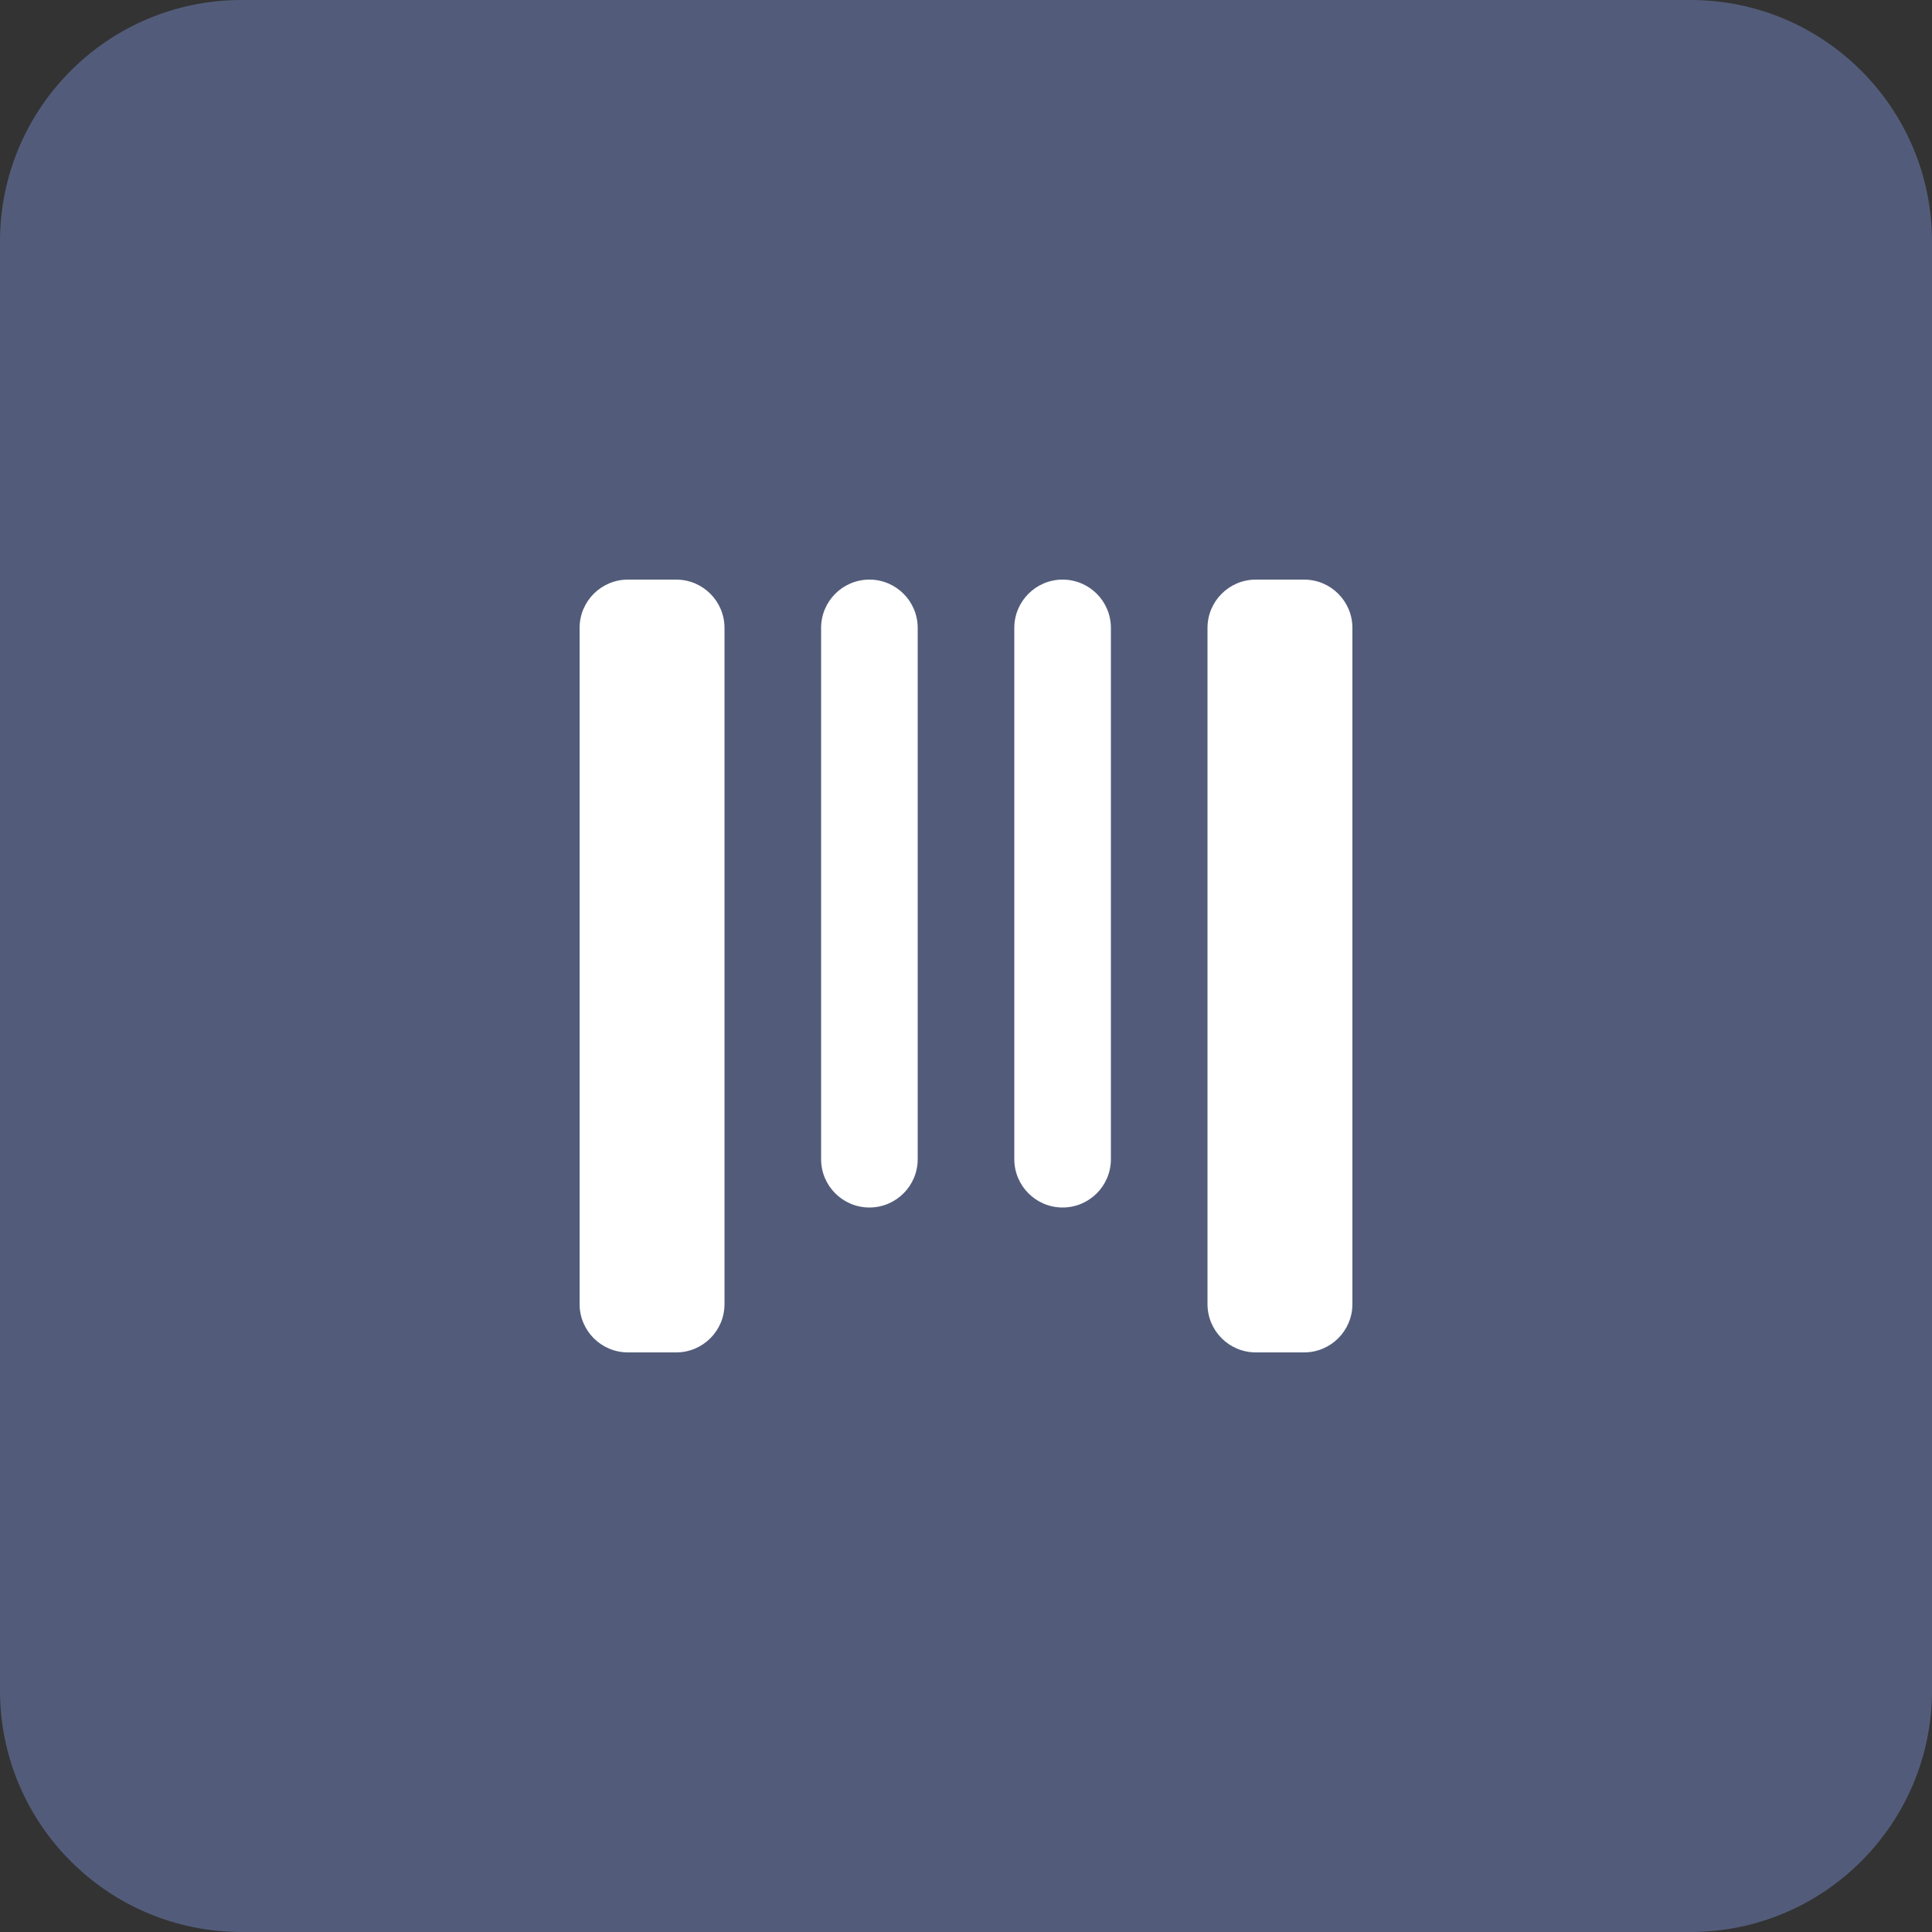 <svg width="40" height="40" viewBox="0 0 40 40" fill="none" xmlns="http://www.w3.org/2000/svg">
<rect x="0" y="0" width="40" height="40" fill="#333333" stroke="none"/>
<path d="M0 5C0 2.239 2.239 0 5 0H35C37.761 0 40 2.239 40 5V35C40 37.761 37.761 40 35 40H5C2.239 40 0 37.761 0 35V5Z" fill="#525C7A"/>
<path d="M13 12C12.448 12 12 12.448 12 13V27C12 27.552 12.448 28 13 28H14C14.552 28 15 27.552 15 27V13C15 12.448 14.552 12 14 12H13Z" fill="white"/>
<path d="M26 12C25.448 12 25 12.448 25 13V27C25 27.552 25.448 28 26 28H27C27.552 28 28 27.552 28 27V13C28 12.448 27.552 12 27 12H26Z" fill="white"/>
<path d="M17 13C17 12.448 17.448 12 18 12C18.552 12 19 12.448 19 13V24C19 24.552 18.552 25 18 25C17.448 25 17 24.552 17 24V13Z" fill="white"/>
<path d="M22 12C21.448 12 21 12.448 21 13V24C21 24.552 21.448 25 22 25C22.552 25 23 24.552 23 24V13C23 12.448 22.552 12 22 12Z" fill="white"/>
</svg>
